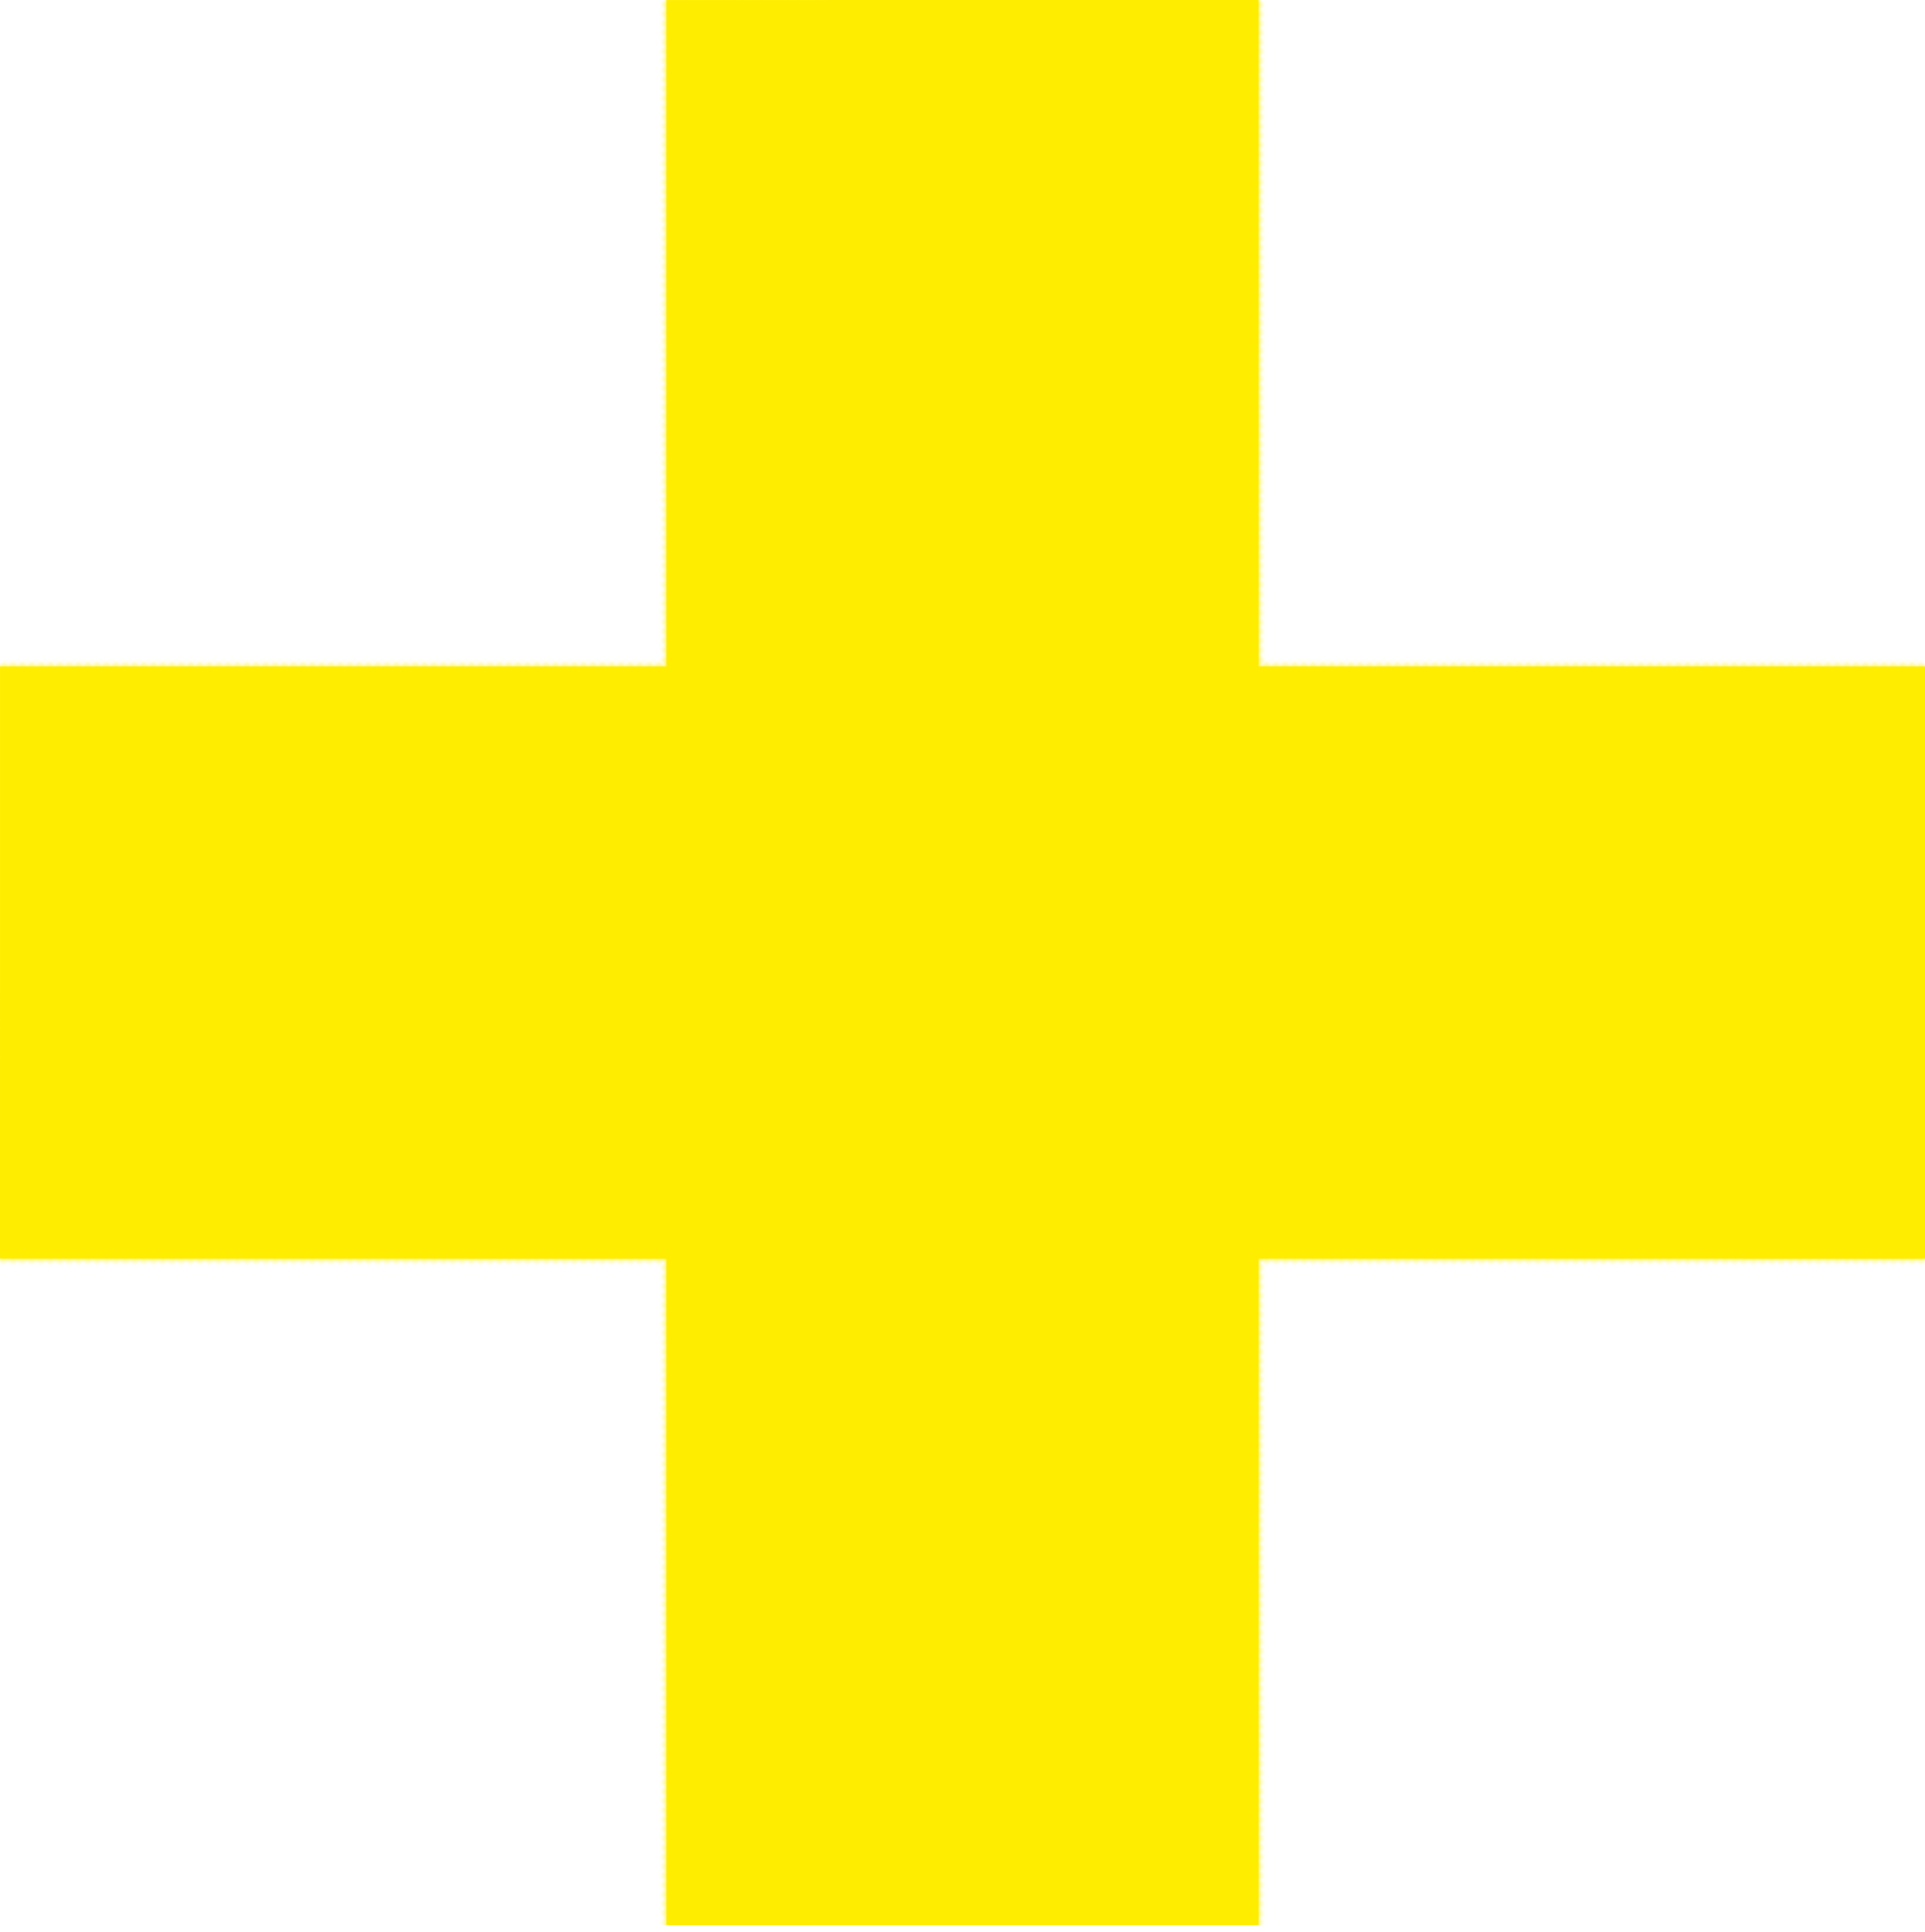 <?xml version="1.0" encoding="UTF-8"?>
<svg width="291px" height="292px" viewBox="0 0 291 292" version="1.1" xmlns="http://www.w3.org/2000/svg" xmlns:xlink="http://www.w3.org/1999/xlink">
    <!-- Generator: Sketch 63.1 (92452) - https://sketch.com -->
    <title>plus</title>
    <desc>Created with Sketch.</desc>
    <defs>
        <polygon id="path-1" points="270.938 65.17 207.649 1.874 136.406 73.111 65.167 1.878 1.878 65.173 73.117 136.406 1.878 207.64 65.167 270.935 136.406 199.702 207.649 270.938 270.938 207.643 199.695 136.406"></polygon>
    </defs>
    <g id="Layouts" stroke="none" stroke-width="1" fill="none" fill-rule="evenodd">
        <g id="MCIB" transform="translate(-950, -3099)">
            <g id="Element/Form/Plus" transform="translate(950, 3099)">
                <g id="Color" transform="translate(145.5, 145.5) rotate(-315) translate(-145.5, -145.5) translate(9.094, 9.094)">
                    <mask id="mask-2" fill="white">
                        <use xlink:href="#path-1"></use>
                    </mask>
                    <use id="Mask" fill="#FFED00" xlink:href="#path-1"></use>
                    <g id="Color/Yellow" mask="url(#mask-2)" fill="#FFED00">
                        <g transform="translate(136.406, 136.406) rotate(-45) translate(-136.406, -136.406) translate(-9.094, -9.094)" id="Rectangle">
                            <rect x="0" y="0" width="291" height="291"></rect>
                        </g>
                    </g>
                </g>
            </g>
        </g>
    </g>
</svg>